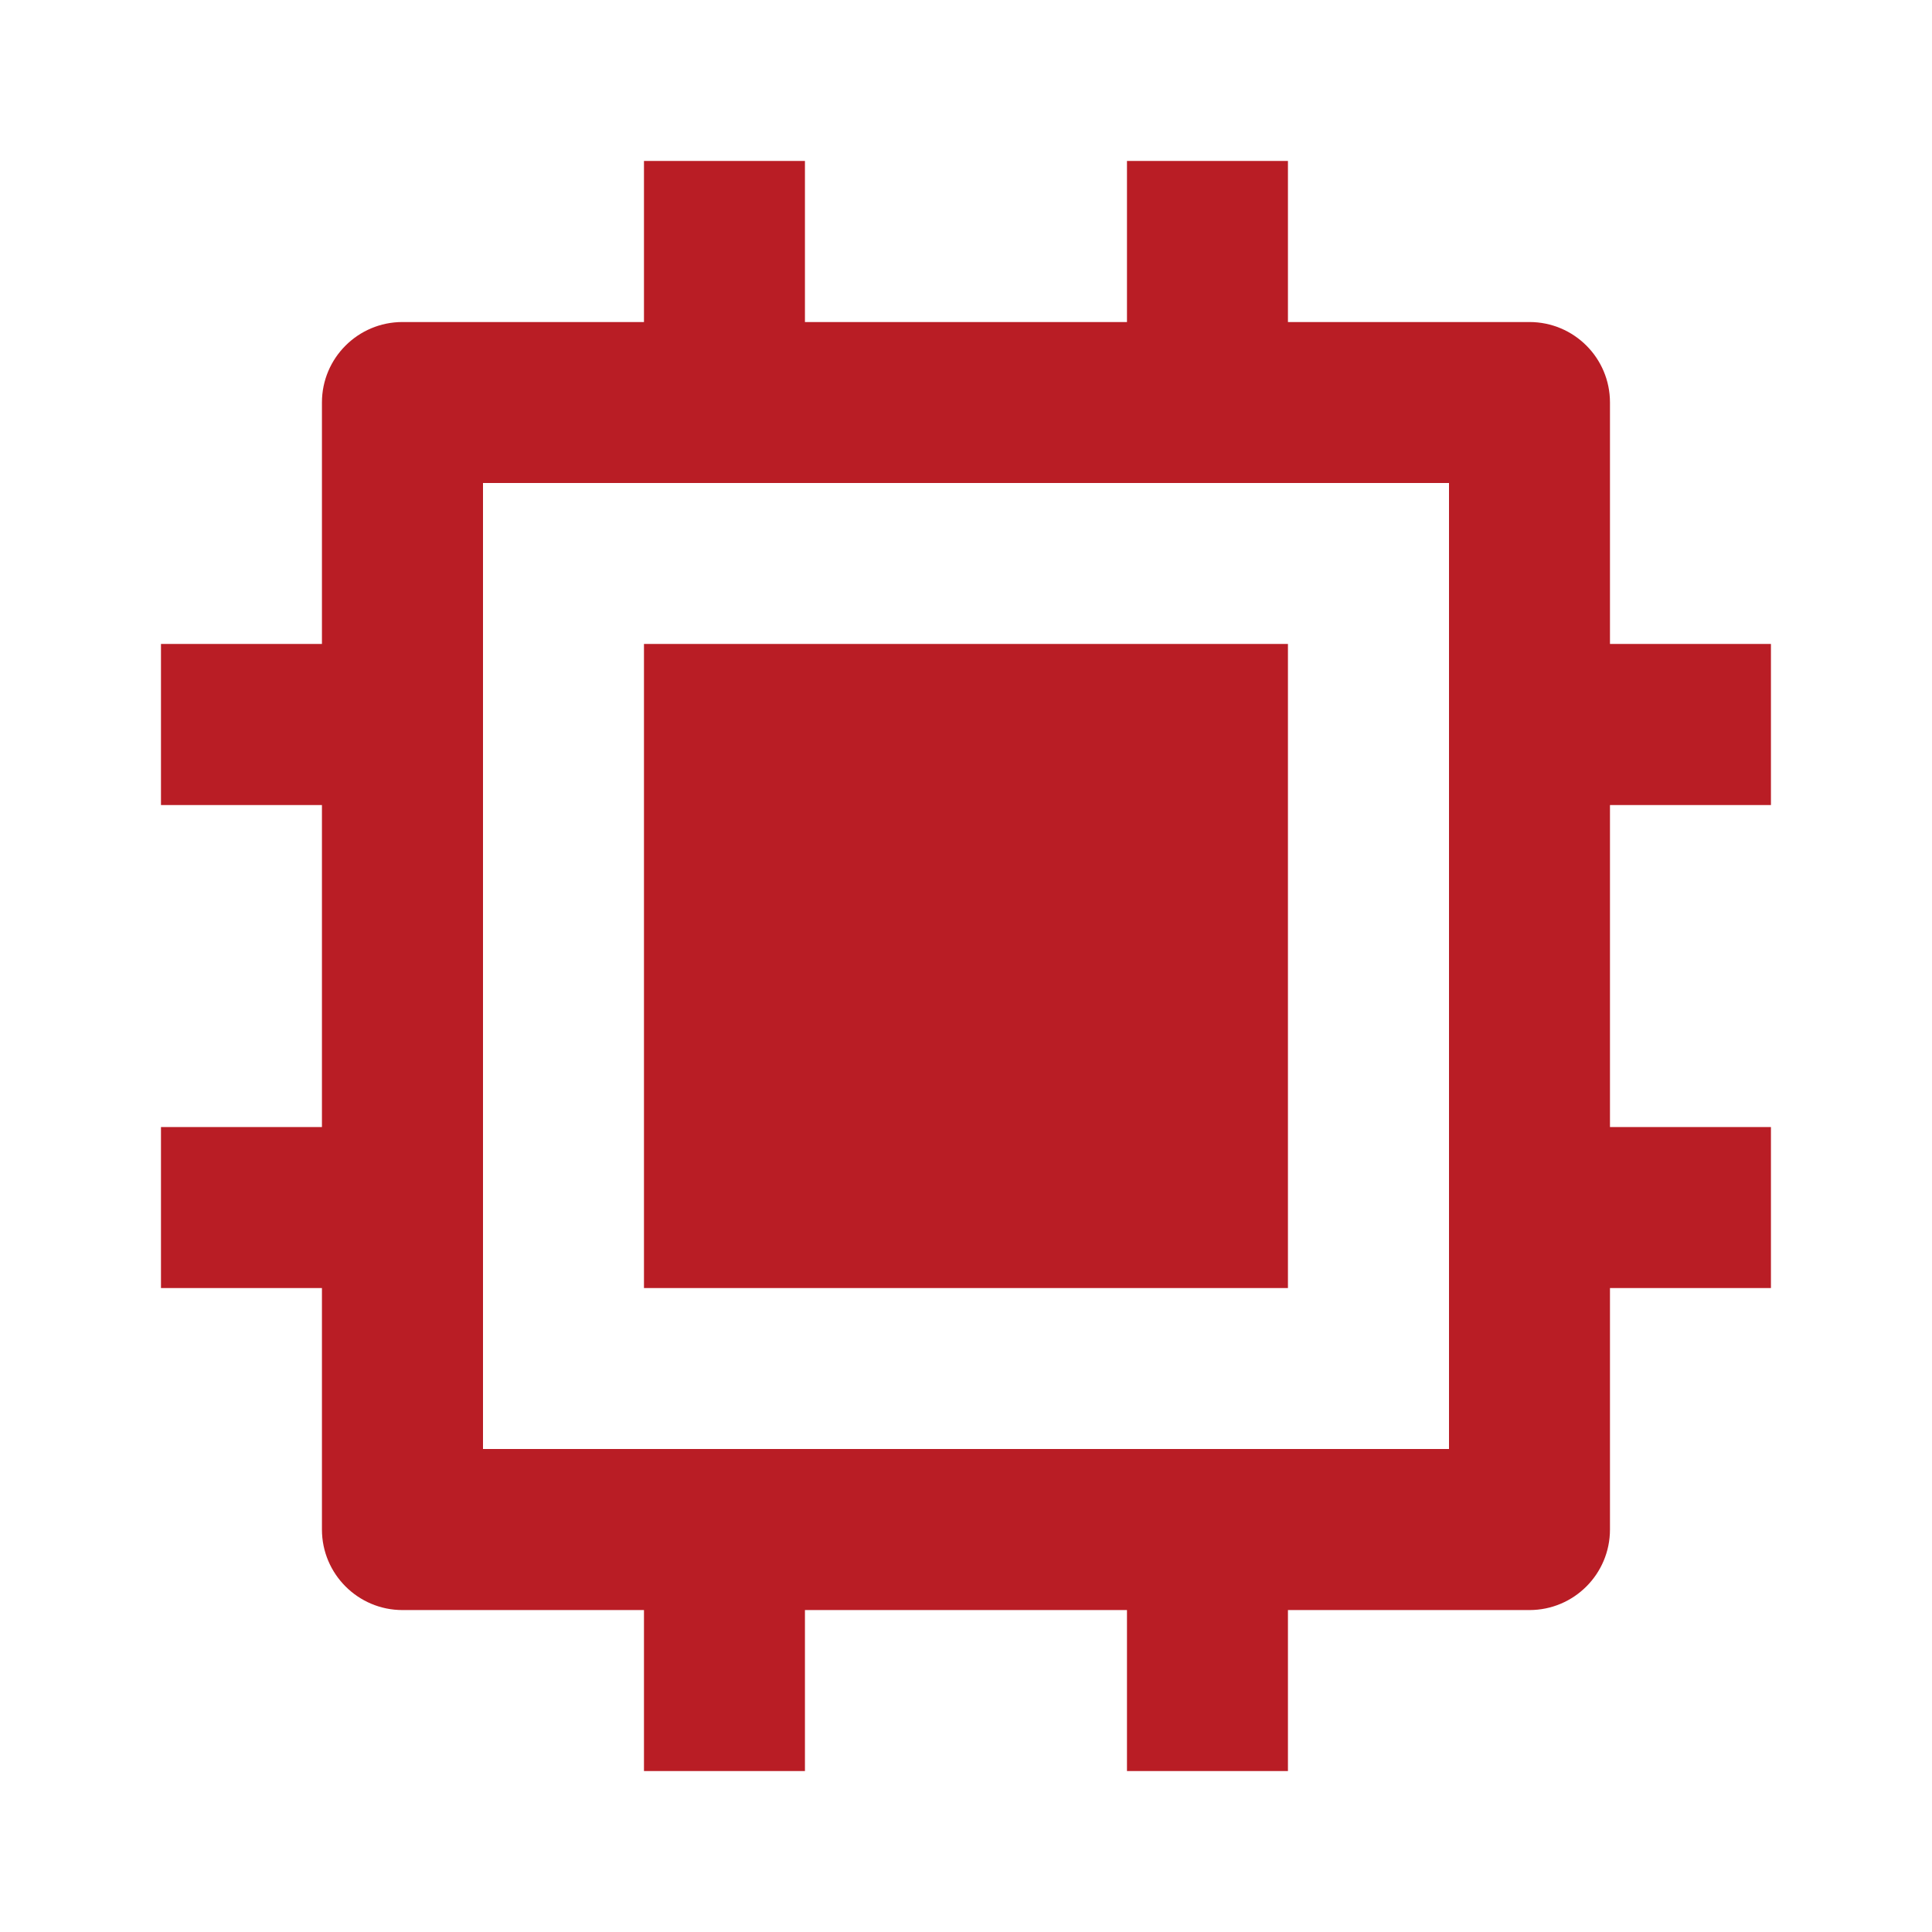 <svg width="22" height="22" viewBox="0 0 22 22" fill="none" xmlns="http://www.w3.org/2000/svg">
<path d="M5.5 16.5H16.5V5.5H5.5V16.5ZM12.833 18.334H9.166V20.167H7.333V18.334H4.583C4.077 18.334 3.666 17.923 3.666 17.417V14.667H1.833V12.834H3.666V9.167H1.833V7.333H3.666V4.583C3.666 4.077 4.077 3.667 4.583 3.667H7.333V1.833H9.166V3.667H12.833V1.833H14.666V3.667H17.416C17.923 3.667 18.333 4.077 18.333 4.583V7.333H20.166V9.167H18.333V12.834H20.166V14.667H18.333V17.417C18.333 17.923 17.923 18.334 17.416 18.334H14.666V20.167H12.833V18.334ZM7.333 7.333H14.666V14.667H7.333V7.333Z" fill="#B91D25"/>
</svg>
